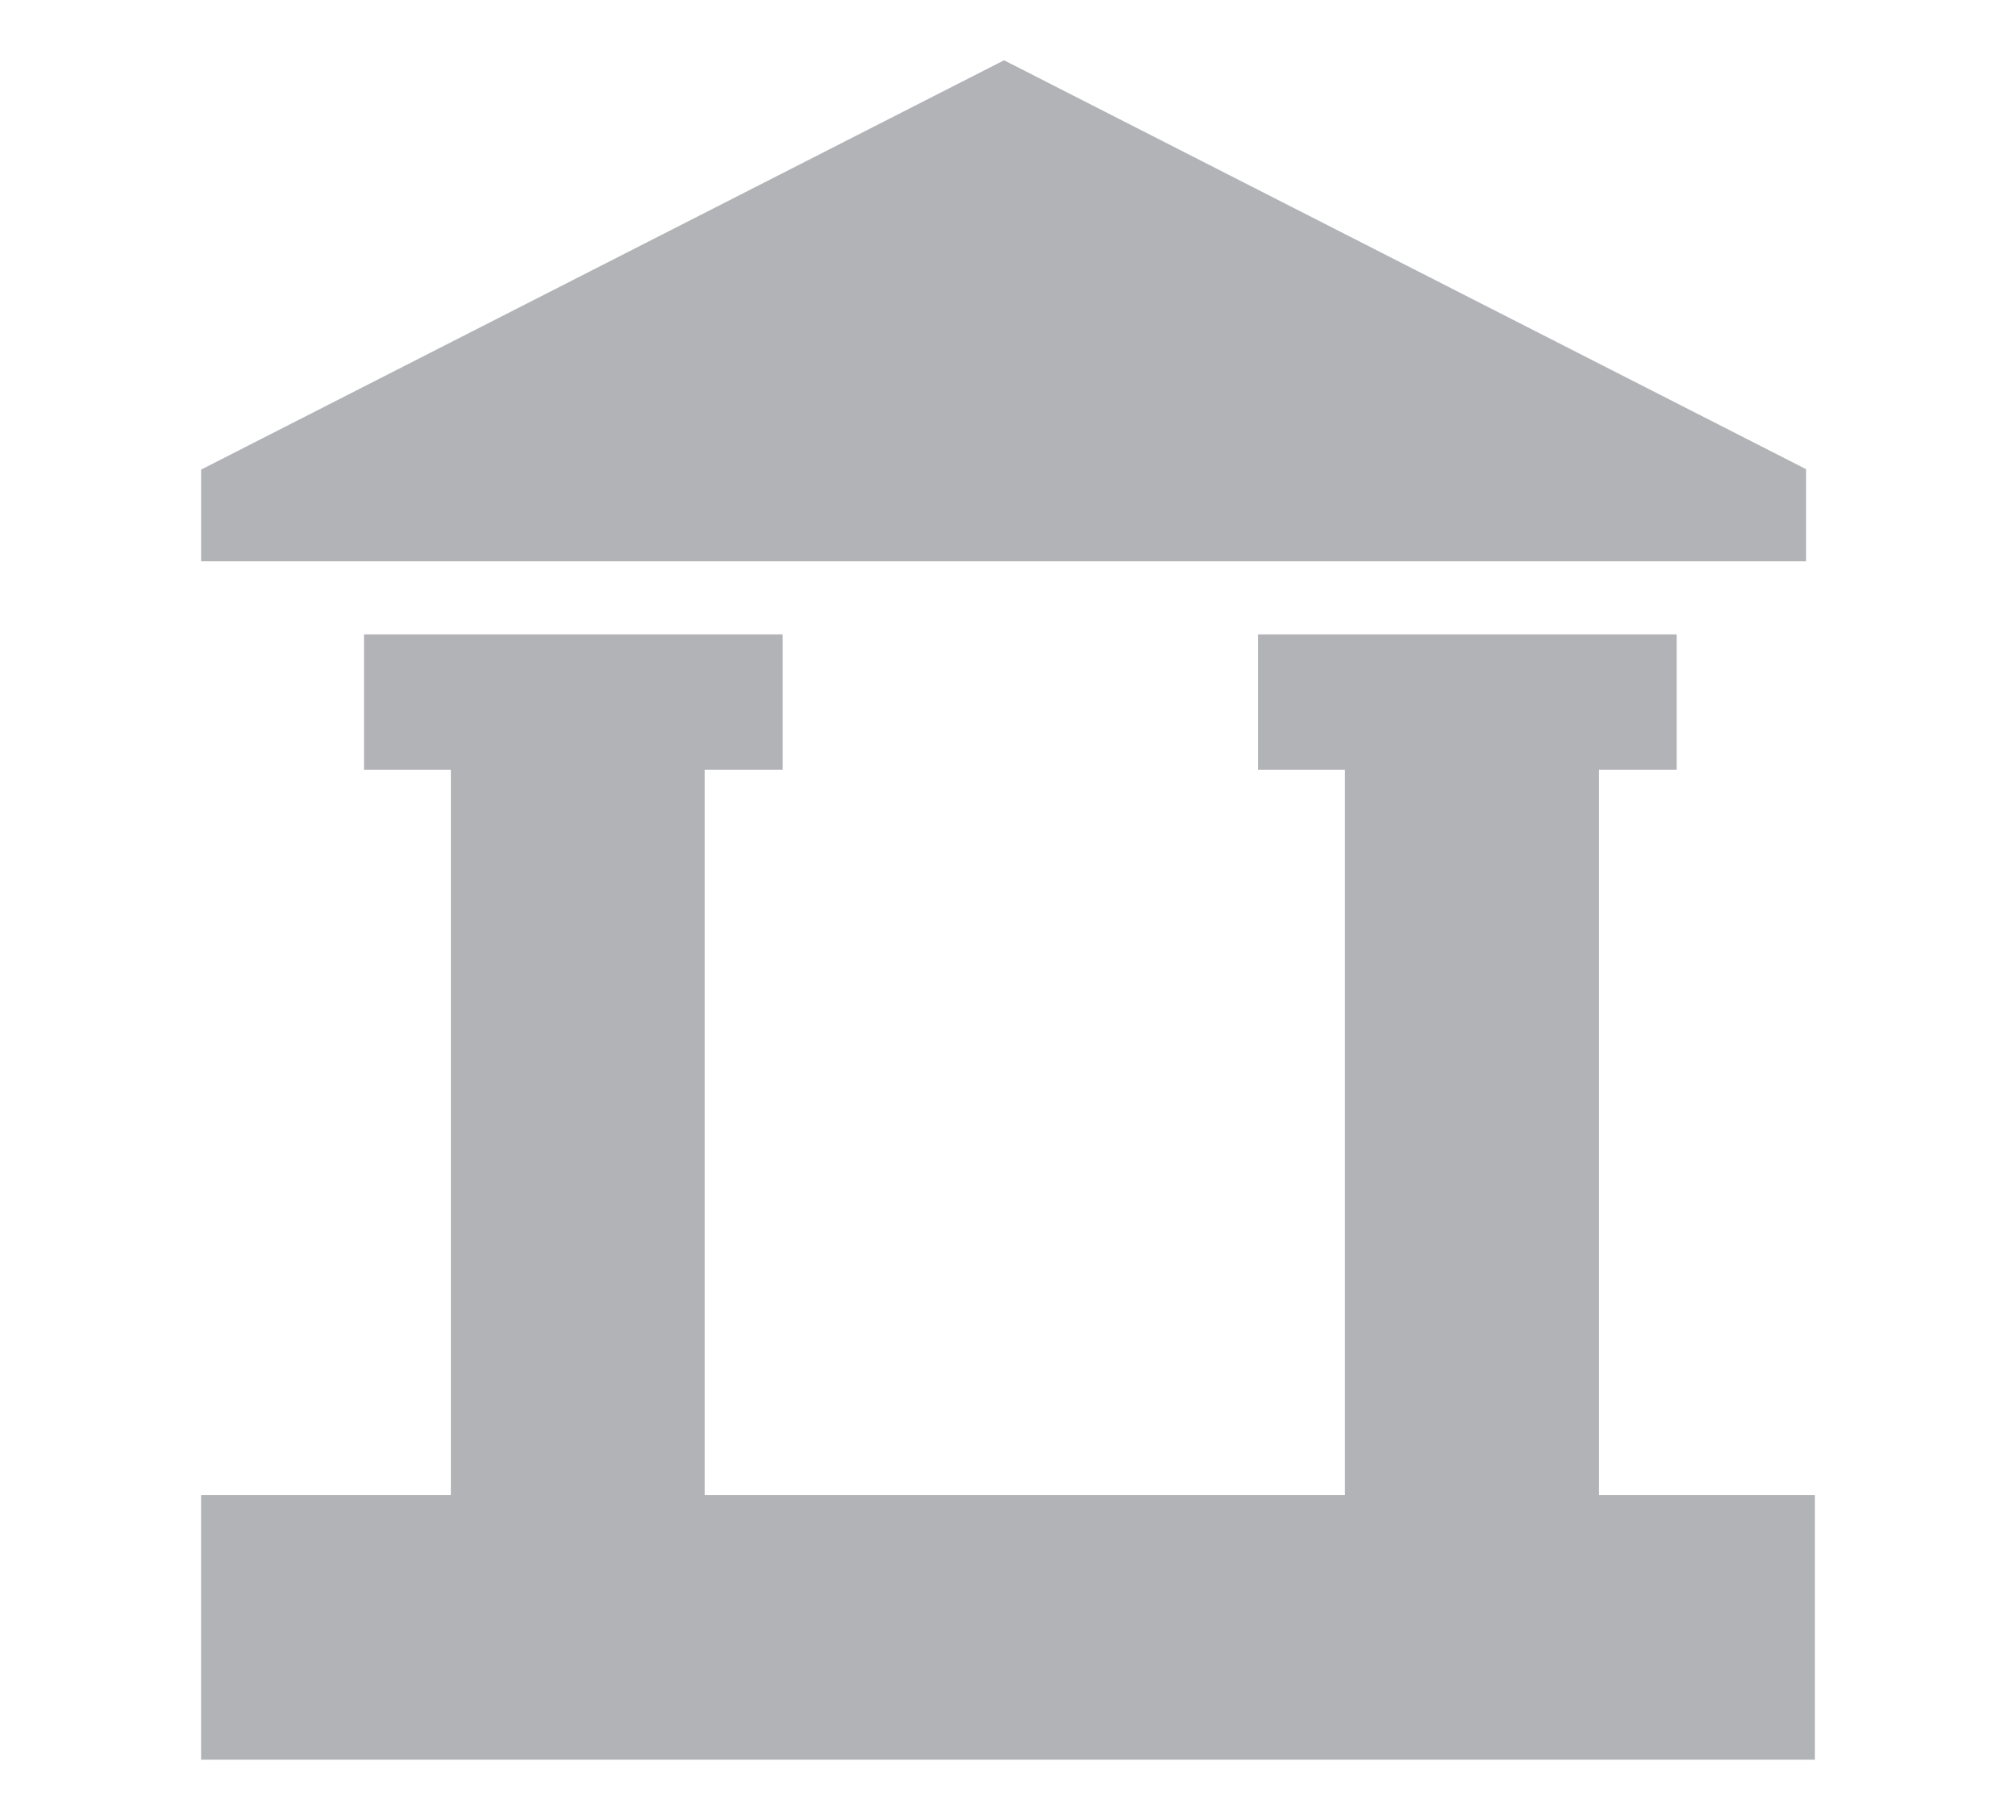 <?xml version="1.0" encoding="utf-8"?>
<!-- Generator: Adobe Illustrator 16.0.3, SVG Export Plug-In . SVG Version: 6.00 Build 0)  -->
<!DOCTYPE svg PUBLIC "-//W3C//DTD SVG 1.1 Basic//EN" "http://www.w3.org/Graphics/SVG/1.1/DTD/svg11-basic.dtd">
<svg version="1.1" baseProfile="basic" id="Ebene_1"
	 xmlns="http://www.w3.org/2000/svg" xmlns:xlink="http://www.w3.org/1999/xlink" x="0px" y="0px" width="72px" height="65px"
	 viewBox="0 0 72 65" xml:space="preserve">
<g>
	<polygon fill="#B1B3B7" points="64.504,16.757 35.859,2.153 7.182,16.772 7.182,20.046 64.504,20.046 	"/>
	<polygon fill="#B1B3B7" points="57.107,53.397 57.107,27.495 59.881,27.495 59.881,22.657 44.93,22.657 44.93,27.495 
		48.033,27.495 48.033,53.397 25.166,53.397 25.166,27.495 27.953,27.495 27.953,22.657 13,22.657 13,27.495 16.102,27.495 
		16.102,53.397 7.182,53.397 7.182,62.847 64.818,62.847 64.818,53.397 	"/>
</g>
</svg>
